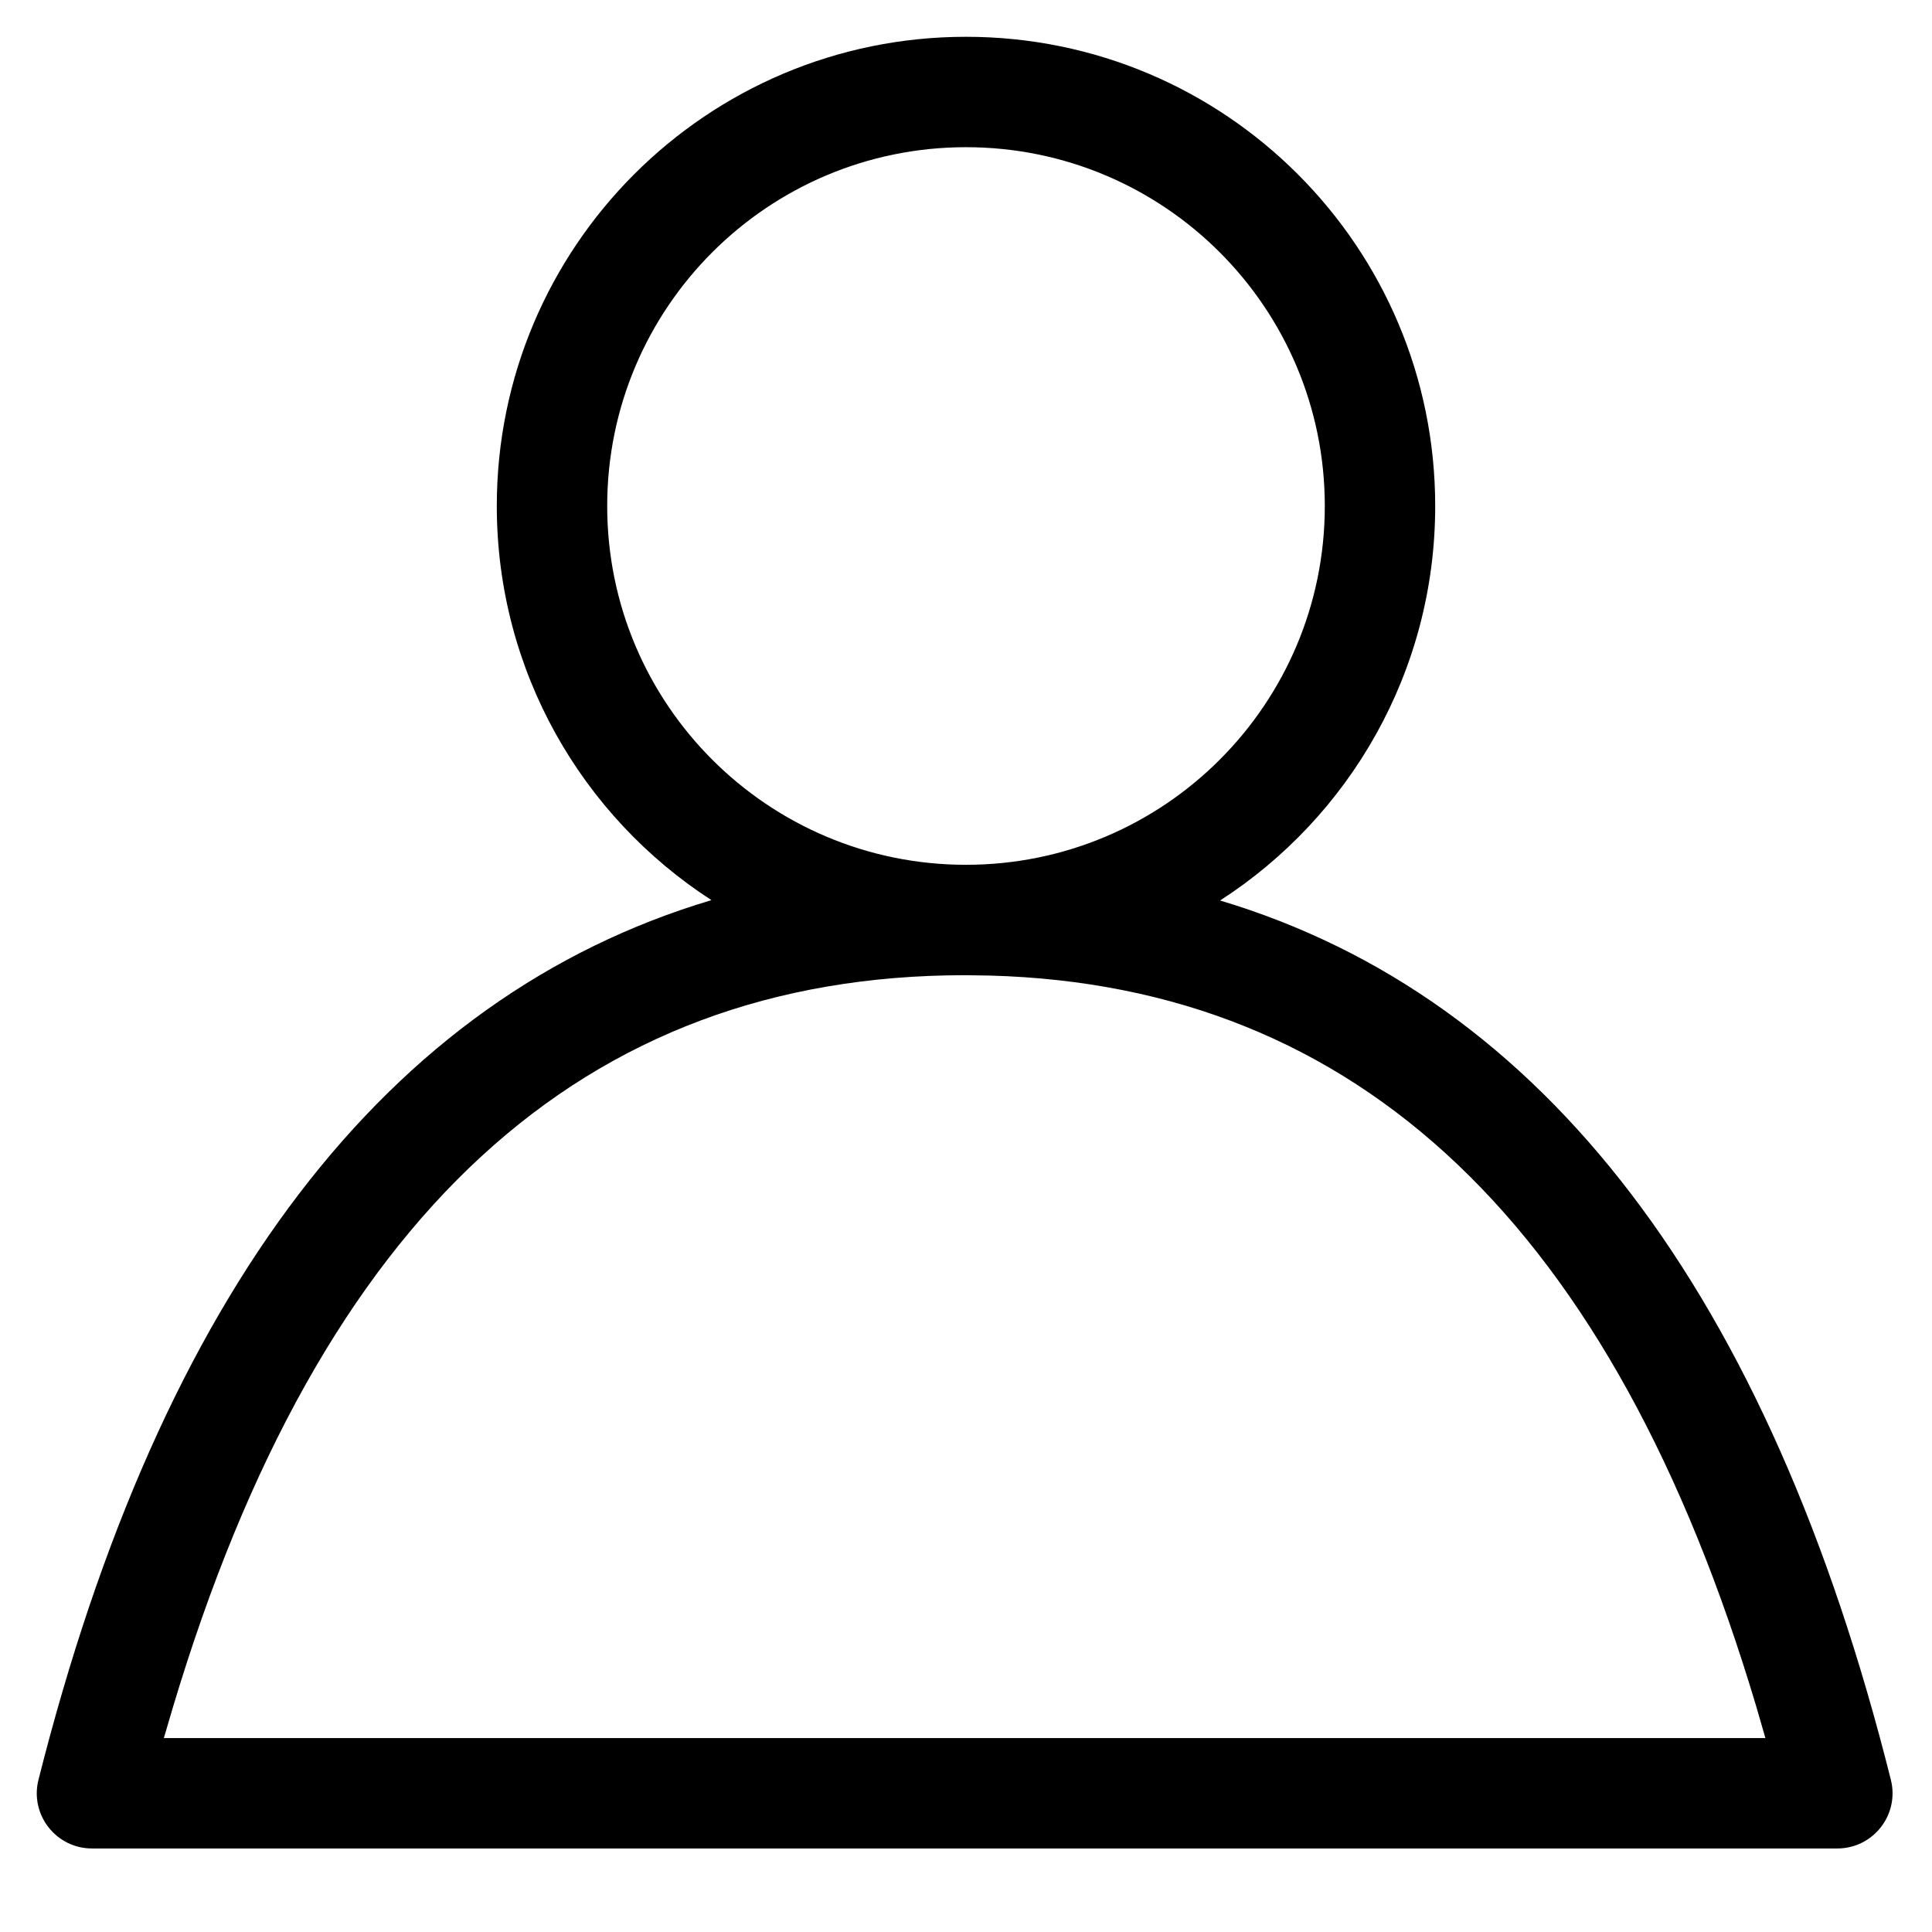 <?xml version="1.0" encoding="UTF-8"?>
<svg width="21px" height="21px" viewBox="0 0 21 21" version="1.1" xmlns="http://www.w3.org/2000/svg" xmlns:xlink="http://www.w3.org/1999/xlink">
    <!-- Generator: Sketch 64 (93537) - https://sketch.com -->
    <title>profile-account-icon</title>
    <desc>Created with Sketch.</desc>
    <g id="HP-/-Nav-/-Footer" stroke="none" stroke-width="1" fill="none" fill-rule="evenodd">
        <g id="profile-account-icon" fill="#000000" fill-rule="nonzero">
            <path d="M10.5,0.4 C13.317,0.4 15.6,2.683 15.6,5.5 C15.6,7.299 14.669,8.88 13.262,9.788 C16.789,10.845 19.228,14.063 20.553,19.346 C20.648,19.725 20.361,20.092 19.971,20.092 L19.971,20.092 L1,20.092 C0.609,20.092 0.323,19.725 0.418,19.346 C1.752,14.056 4.199,10.838 7.733,9.784 C6.329,8.876 5.4,7.297 5.4,5.5 C5.4,2.683 7.683,0.4 10.5,0.4 Z M10.492,10.6 C6.341,10.6 3.484,13.203 1.88,18.556 L1.88,18.556 L1.781,18.892 L19.189,18.892 L19.092,18.556 C17.531,13.319 14.767,10.714 10.761,10.604 L10.761,10.604 Z M10.5,1.6 C8.346,1.6 6.6,3.346 6.6,5.5 C6.6,7.654 8.346,9.4 10.5,9.4 C12.654,9.4 14.4,7.654 14.4,5.5 C14.4,3.346 12.654,1.6 10.5,1.6 Z" id="Combined-Shape"></path>
        </g>
    </g>
</svg>